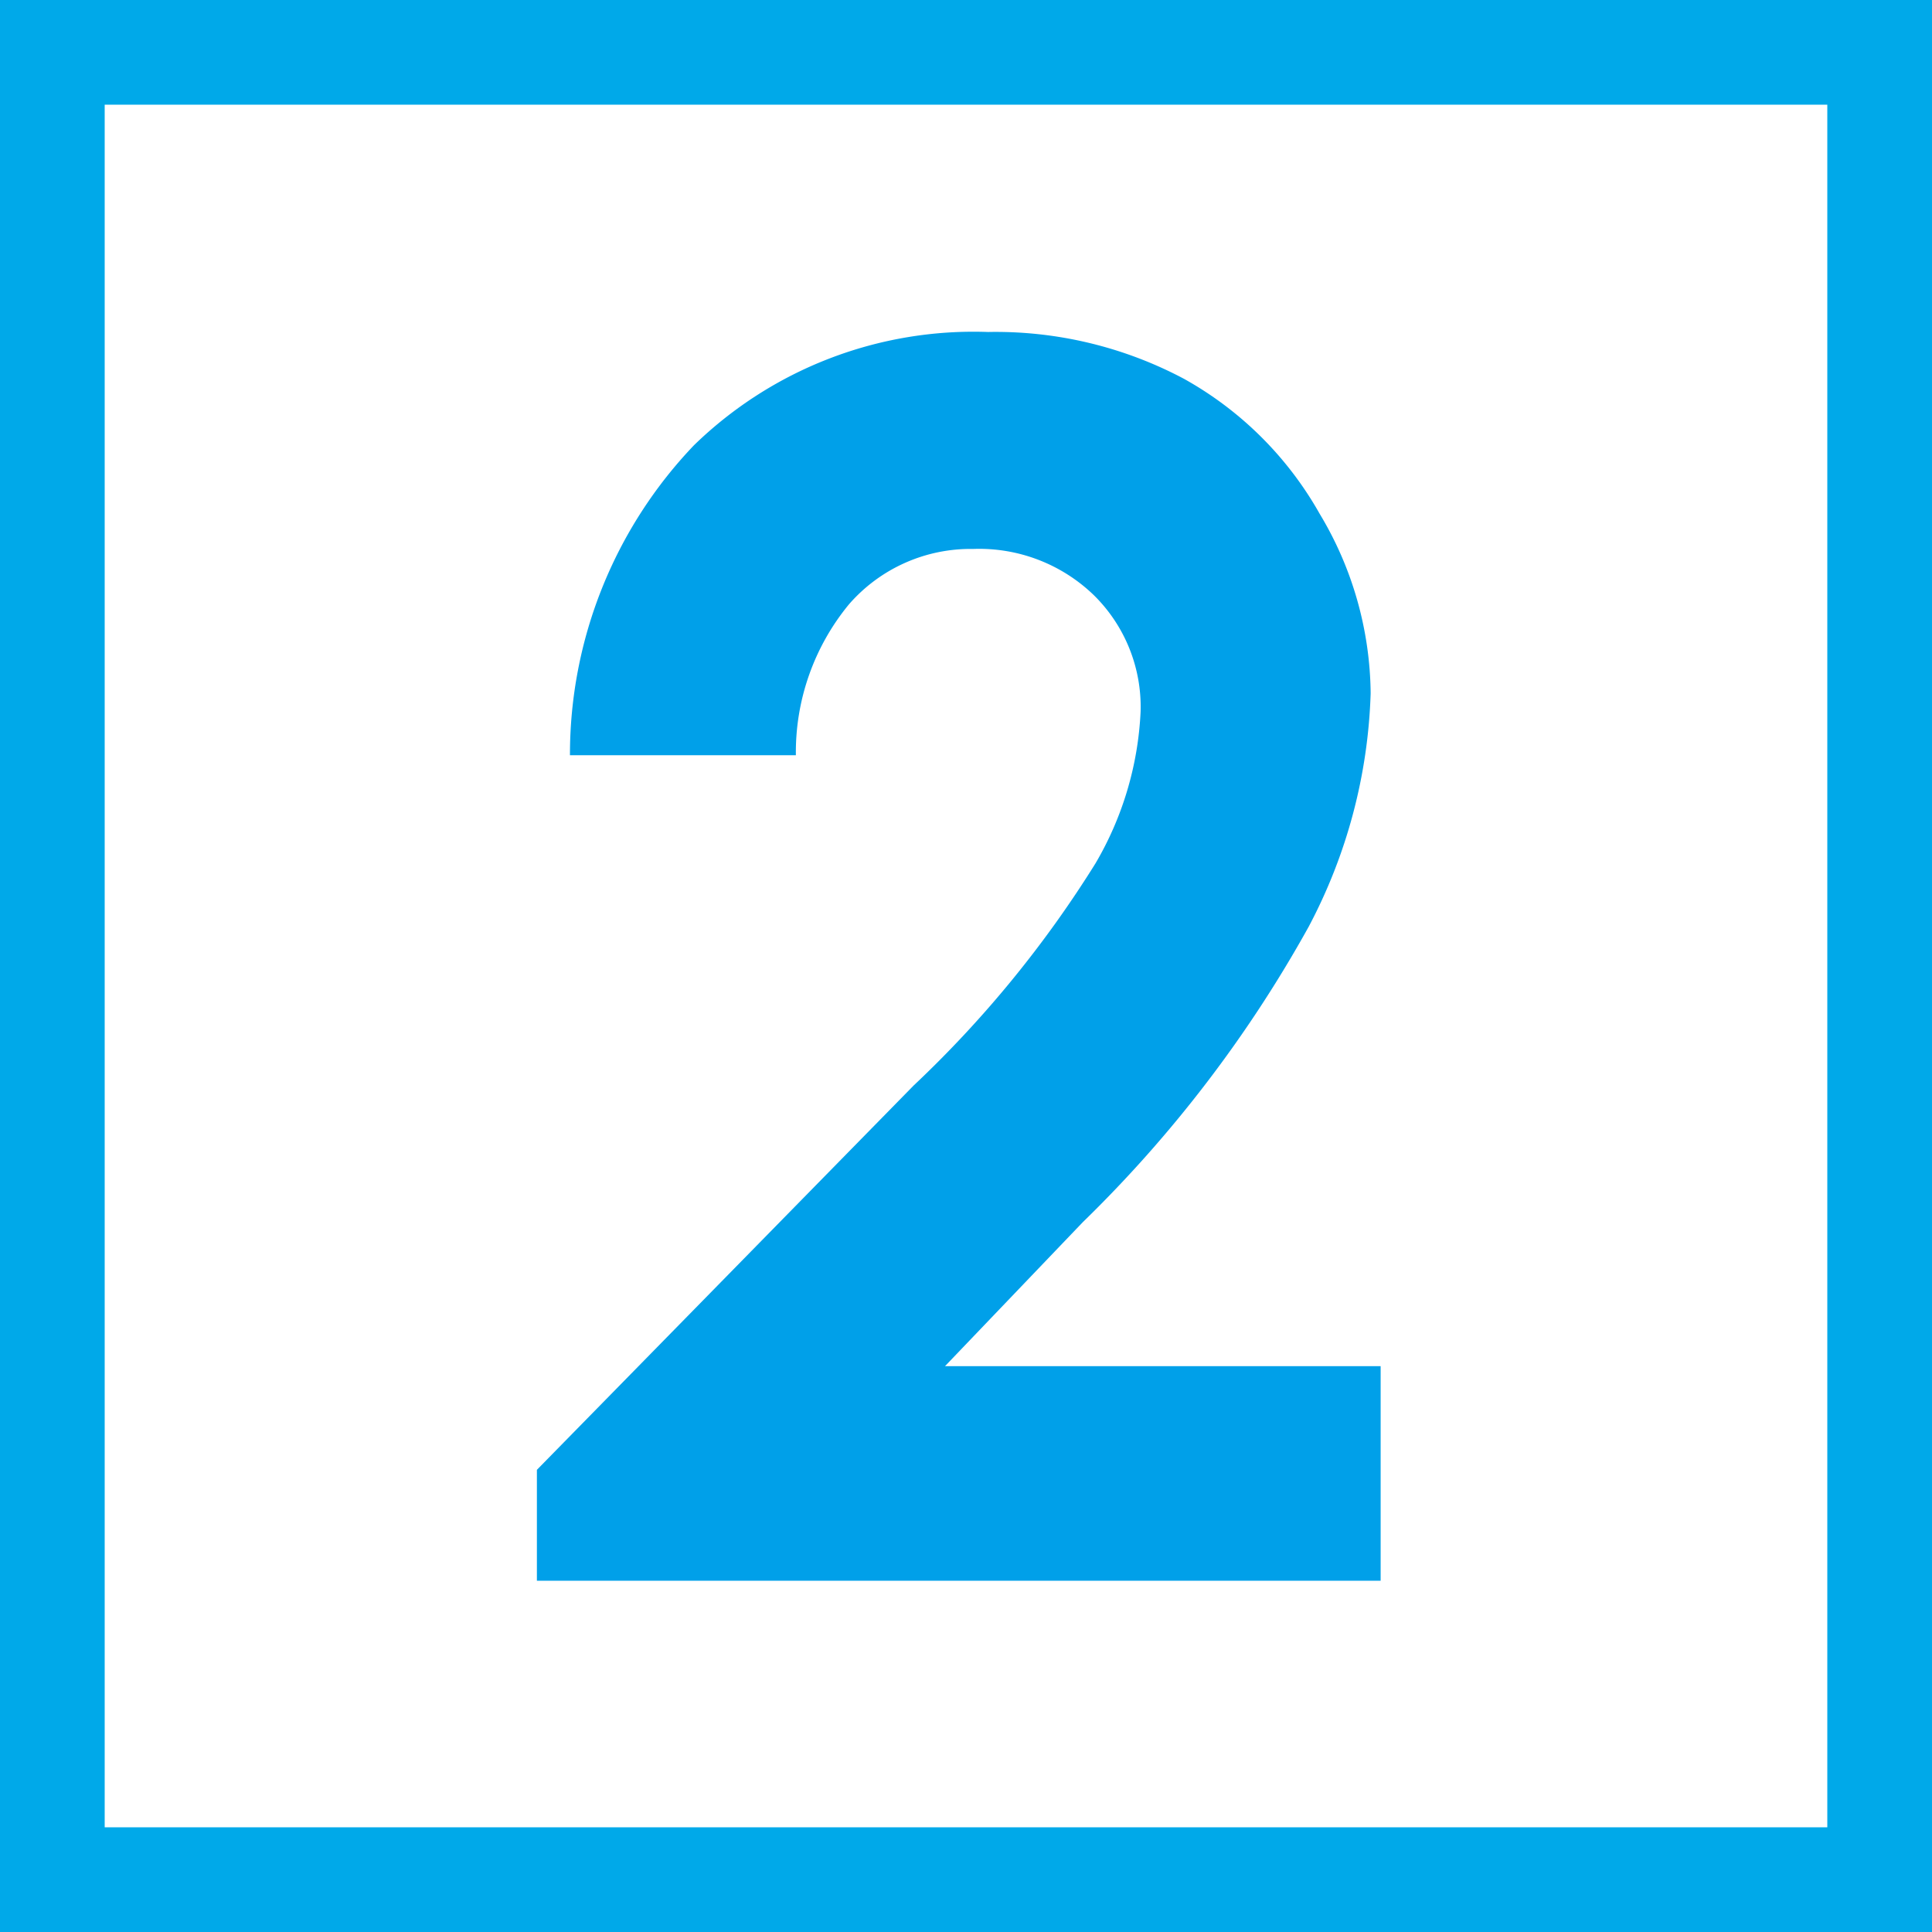 <svg id="レイヤー_1" data-name="レイヤー 1" xmlns="http://www.w3.org/2000/svg" viewBox="0 0 56.1 56.1"><rect x="0" y="0" width="56.1" height="56.1" fill="#333333" stroke="none"/><defs><style>.cls-1{fill:#fff;stroke:#00a9e9;stroke-miterlimit:10;stroke-width:3.04px;}.cls-2{fill:#00a0e9;}</style></defs><rect class="cls-1" x="1.52" y="1.52" width="53.06" height="53.06"/><path class="cls-2" d="M23.11,21.93H16.55a13,13,0,0,1,3.6-9,11.64,11.64,0,0,1,8.54-3.29A11.65,11.65,0,0,1,34.38,11a10.23,10.23,0,0,1,3.94,3.92,10.27,10.27,0,0,1,1.48,5.21A15.47,15.47,0,0,1,38,26.91a37,37,0,0,1-6.56,8.58l-4,4.18H40.09V45.9H15.59V42.68L26.53,31.52a32.38,32.38,0,0,0,5.28-6.45,9.56,9.56,0,0,0,1.31-4.41,4.55,4.55,0,0,0-1.36-3.38,4.79,4.79,0,0,0-3.5-1.34,4.68,4.68,0,0,0-3.61,1.61A6.76,6.76,0,0,0,23.11,21.93Z"/></svg>
